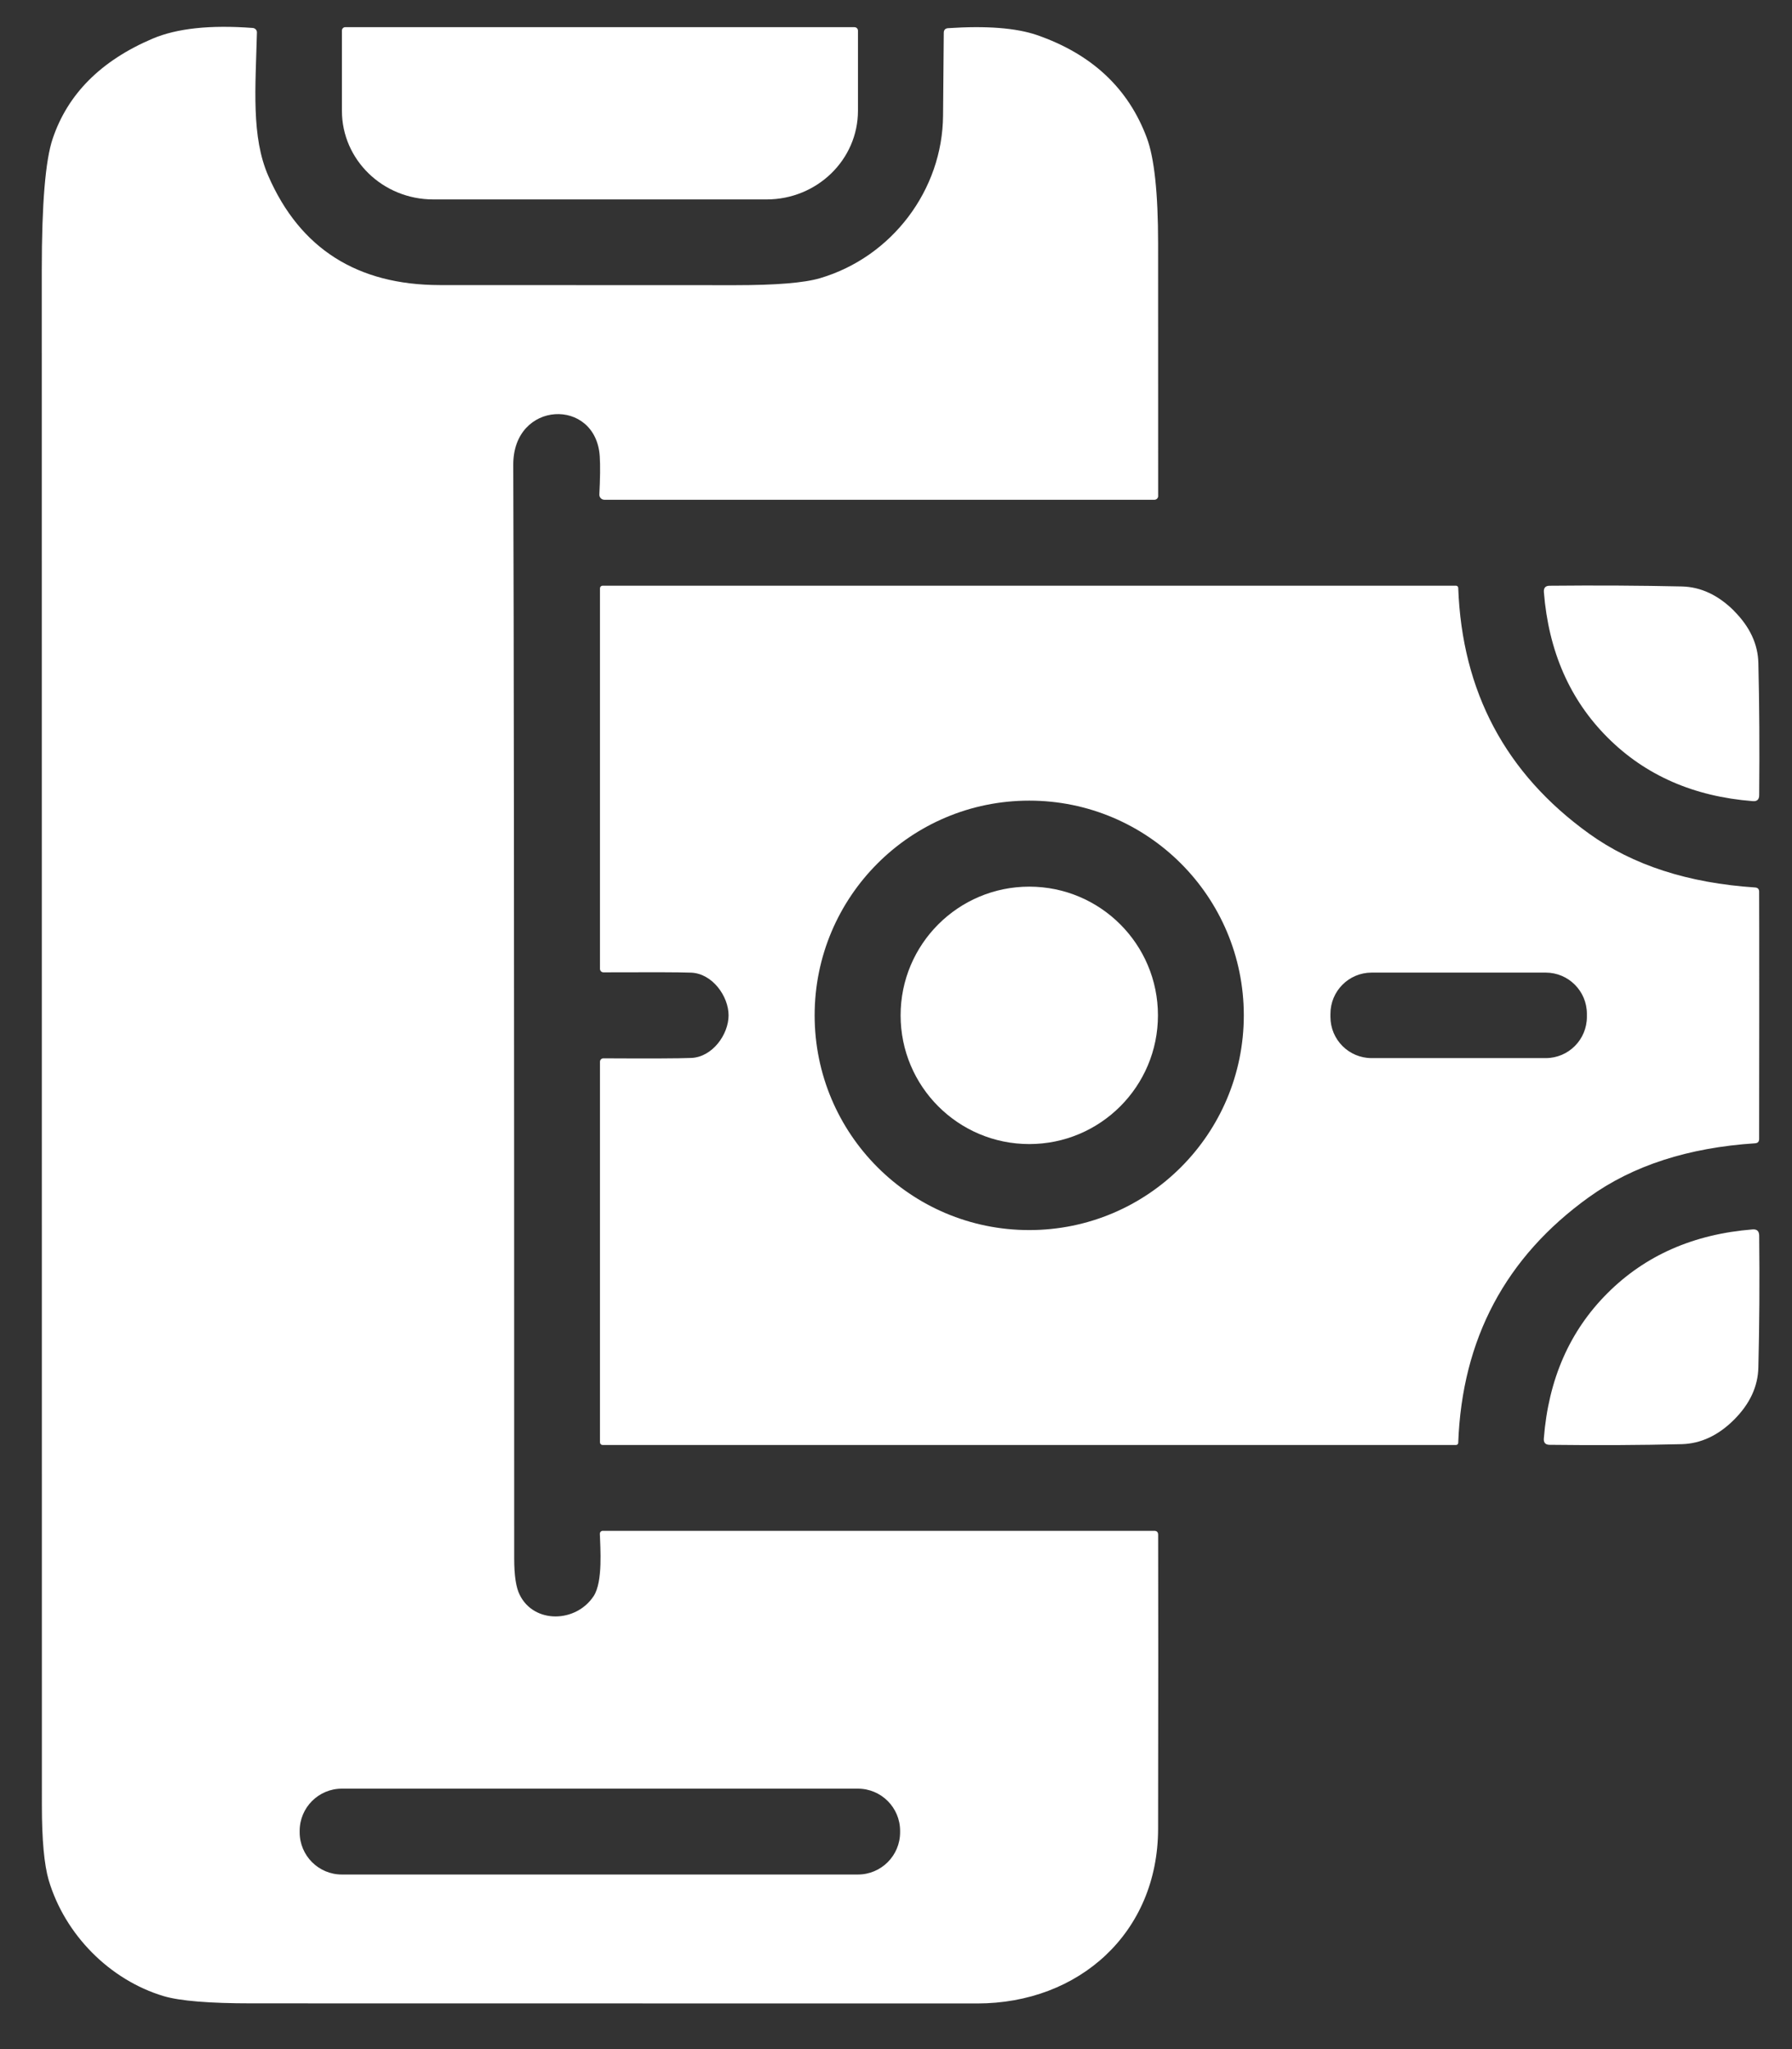 <svg xmlns="http://www.w3.org/2000/svg" width="35" height="40" viewBox="0 0 35 40" fill="none"><rect x="0" y="0" width="35" height="40" fill="#333333" stroke="none"/><path d="M11.714 8.909C11.639 7.752 10.021 7.816 10.025 9.071C10.036 11.975 10.043 19.094 10.043 30.428C10.043 30.754 10.078 30.988 10.15 31.131C10.428 31.7 11.251 31.682 11.596 31.155C11.778 30.875 11.724 30.209 11.716 29.941C11.716 29.908 11.741 29.883 11.774 29.883H22.543C22.594 29.883 22.62 29.908 22.62 29.96C22.623 31.28 22.623 33.194 22.619 35.703C22.615 37.727 21.078 39.11 19.084 39.109C10.135 39.109 5.413 39.107 4.916 39.107C4.087 39.107 3.514 39.06 3.197 38.966C2.144 38.651 1.268 37.768 0.951 36.702C0.863 36.399 0.818 35.913 0.818 35.246C0.818 25.254 0.818 15.262 0.816 5.271C0.816 3.98 0.887 3.125 1.029 2.707C1.323 1.834 1.973 1.183 2.979 0.755C3.454 0.553 4.108 0.483 4.937 0.546C4.983 0.549 5.02 0.588 5.018 0.634C4.991 1.711 4.904 2.669 5.242 3.438C5.861 4.854 6.977 5.563 8.589 5.565C9.536 5.565 11.46 5.565 14.36 5.567C15.155 5.567 15.708 5.522 16.018 5.43C17.42 5.016 18.409 3.709 18.419 2.256C18.426 1.359 18.432 0.819 18.433 0.641C18.433 0.584 18.463 0.554 18.517 0.55C19.265 0.5 19.842 0.545 20.249 0.683C21.323 1.054 22.039 1.723 22.4 2.694C22.545 3.083 22.619 3.771 22.619 4.752C22.619 7.299 22.62 8.943 22.62 9.685C22.62 9.724 22.587 9.756 22.548 9.756H11.805C11.751 9.756 11.706 9.712 11.706 9.658C11.706 9.655 11.706 9.654 11.706 9.651C11.722 9.339 11.725 9.09 11.714 8.908V8.909ZM17.58 35.74C17.58 35.285 17.211 34.916 16.756 34.916H6.676C6.222 34.916 5.853 35.285 5.853 35.74V35.768C5.853 36.223 6.222 36.592 6.676 36.592H16.756C17.211 36.592 17.58 36.223 17.58 35.768V35.74Z" fill="white"></path><path d="M16.691 0.531C16.727 0.531 16.757 0.561 16.757 0.598V2.162C16.757 3.117 15.958 3.893 14.973 3.893H8.462C7.477 3.893 6.678 3.119 6.678 2.162V0.596C6.678 0.56 6.708 0.53 6.744 0.53H16.692L16.691 0.531Z" fill="white"></path><path d="M34.36 19.82C34.36 21.246 34.358 22.05 34.358 22.234C34.358 22.287 34.332 22.314 34.279 22.318C32.973 22.403 31.892 22.753 31.036 23.368C29.406 24.538 28.555 26.138 28.481 28.166C28.481 28.189 28.461 28.207 28.438 28.207H11.77C11.741 28.207 11.718 28.184 11.718 28.155V20.727C11.718 20.69 11.748 20.659 11.785 20.659C11.785 20.659 11.785 20.659 11.786 20.659C12.678 20.664 13.249 20.662 13.5 20.652C13.914 20.636 14.23 20.194 14.23 19.82C14.23 19.448 13.914 19.004 13.5 18.987C13.249 18.978 12.678 18.977 11.786 18.981C11.749 18.981 11.72 18.952 11.718 18.914C11.718 18.914 11.718 18.914 11.718 18.913V11.485C11.718 11.456 11.741 11.433 11.77 11.433H28.438C28.461 11.434 28.481 11.452 28.481 11.475C28.555 13.502 29.407 15.101 31.036 16.273C31.892 16.889 32.973 17.238 34.279 17.324C34.332 17.328 34.358 17.355 34.358 17.407C34.36 17.591 34.36 18.395 34.36 19.82ZM24.293 19.82C24.293 17.506 22.417 15.629 20.102 15.629C17.786 15.629 15.911 17.505 15.911 19.82C15.911 22.136 17.786 24.012 20.102 24.012C22.417 24.012 24.293 22.136 24.293 19.82ZM30.994 19.791C30.994 19.345 30.633 18.986 30.19 18.986H26.789C26.344 18.986 25.985 19.347 25.985 19.791V19.85C25.985 20.296 26.346 20.655 26.789 20.655H30.19C30.635 20.655 30.994 20.294 30.994 19.85V19.791Z" fill="white"></path><path d="M33.866 11.924C34.175 12.233 34.335 12.573 34.343 12.944C34.363 13.749 34.367 14.61 34.359 15.524C34.359 15.608 34.316 15.646 34.234 15.639C33.081 15.549 32.135 15.135 31.397 14.396C30.659 13.658 30.246 12.712 30.154 11.559C30.148 11.476 30.184 11.434 30.267 11.434C31.182 11.425 32.041 11.43 32.848 11.448C33.22 11.457 33.559 11.617 33.868 11.924H33.866Z" fill="white"></path><path d="M20.103 22.333C21.491 22.333 22.616 21.208 22.616 19.82C22.616 18.433 21.491 17.308 20.103 17.308C18.715 17.308 17.59 18.433 17.59 19.82C17.59 21.208 18.715 22.333 20.103 22.333Z" fill="white"></path><path d="M31.396 25.244C32.134 24.506 33.078 24.091 34.231 23.999C34.314 23.993 34.356 24.031 34.359 24.114C34.369 25.029 34.363 25.887 34.343 26.693C34.335 27.065 34.177 27.405 33.868 27.714C33.559 28.022 33.218 28.181 32.847 28.191C32.042 28.211 31.182 28.215 30.267 28.204C30.184 28.204 30.146 28.161 30.153 28.079C30.243 26.926 30.657 25.981 31.396 25.244Z" fill="white"></path></svg>